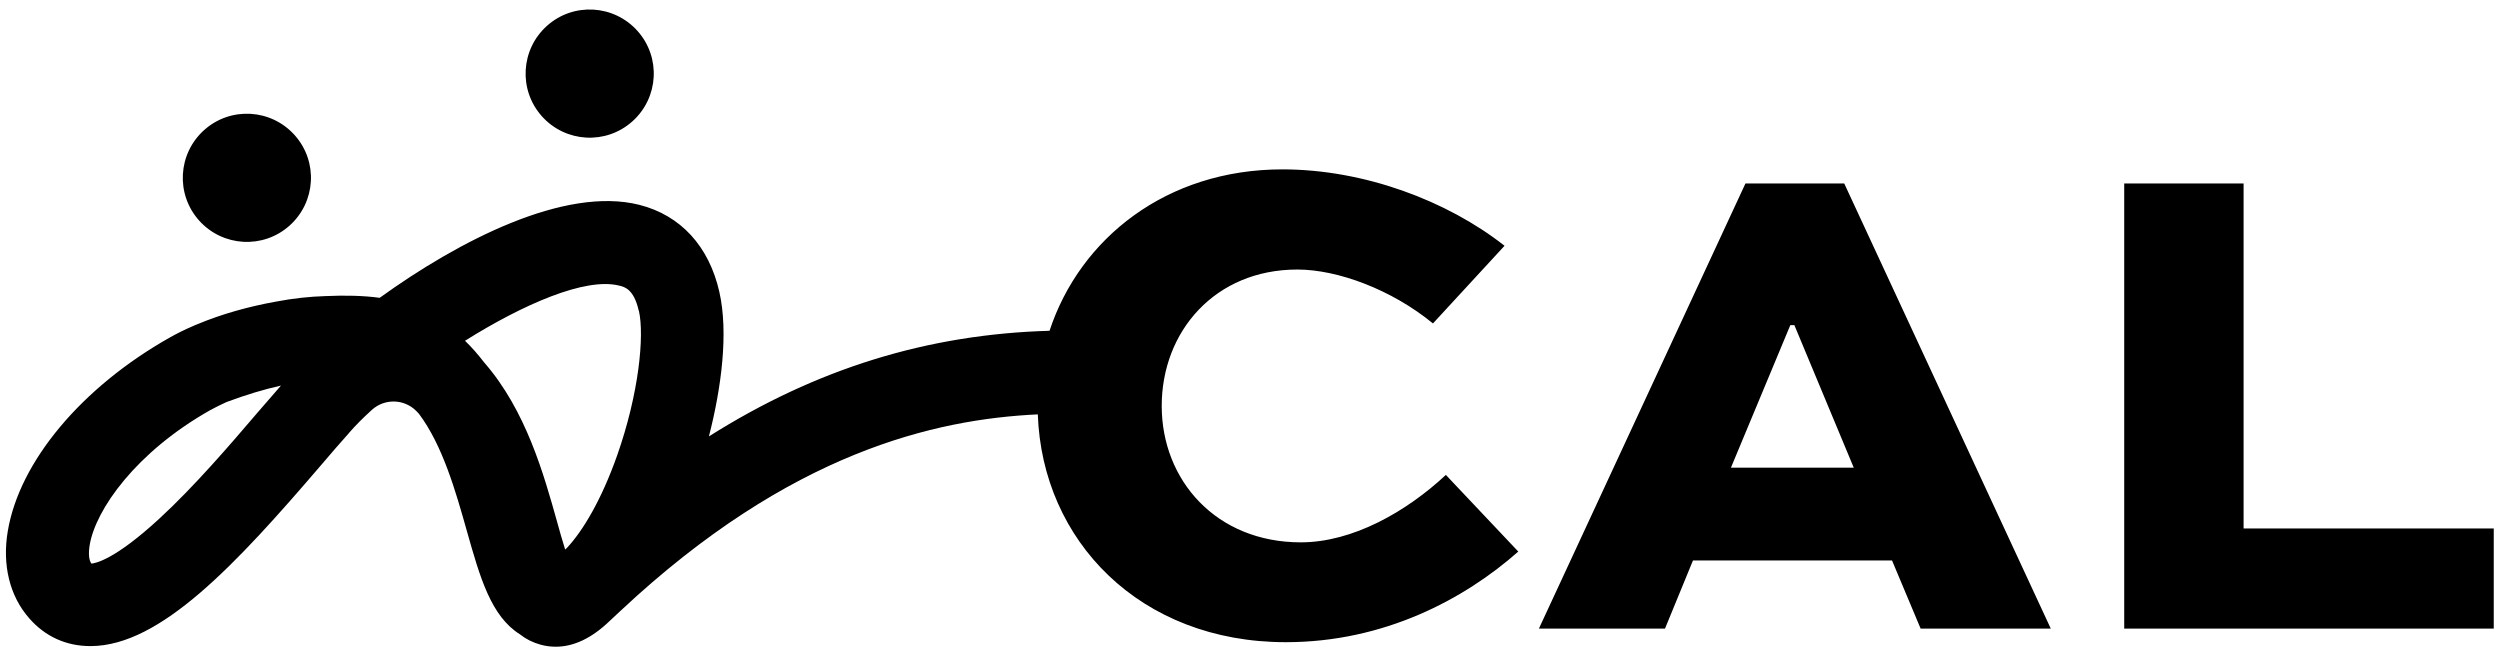<svg height="42" viewBox="0 0 160 42" width="160" xmlns="http://www.w3.org/2000/svg"><path d="m34.68 7.44c-1.51-1.69-1.36-4.28.33-5.79 1.69-1.51 4.28-1.36 5.79.33s1.36 4.28-.33 5.79-4.28 1.36-5.79-.33zm-16.15 7c1.69-1.51 1.84-4.1.33-5.79s-4.1-1.84-5.79-.33-1.84 4.1-.33 5.79 4.1 1.84 5.79.33zm74.02 15.97 4.62 4.89c-3.45 3.05-8.59 5.8-14.88 5.8-9.34 0-15.59-6.5-15.87-14.58-6.56.31-15.83 2.4-26.67 12.54-.09.09-.18.17-.27.25-.15.15-.31.28-.46.43-1.14 1.1-2.3 1.65-3.45 1.65-.32 0-.65-.04-.97-.13-.51-.14-.94-.36-1.32-.66-1.85-1.16-2.55-3.6-3.41-6.65-.71-2.52-1.55-5.46-3.06-7.47-.05-.06-.11-.11-.16-.17-.78-.79-2.04-.82-2.86-.07-.56.51-1.04.99-1.43 1.44l-.03.04c-.49.54-1.1 1.25-1.8 2.07-5.41 6.31-10.25 11.54-14.71 11.56h-.04c-1.54 0-2.89-.61-3.91-1.78-1.25-1.42-1.74-3.41-1.37-5.59.75-4.44 4.71-9.18 10.35-12.37.48-.27.98-.52 1.5-.74.09-.05.17-.07.26-.11 1.59-.67 3.34-1.15 5.07-1.46 1.1-.21 2.14-.32 3.15-.35 1.26-.06 2.44-.03 3.47.11 5.03-3.63 11.83-7.16 16.62-5.95 2.64.67 4.46 2.65 5.12 5.58.59 2.61.13 6.13-.67 9.24 6.89-4.35 14.02-6.54 21.8-6.76 1.95-5.92 7.49-10.33 14.9-10.33 5.24 0 10.56 2.01 14.22 4.89l-4.58 4.97c-2.66-2.18-6.11-3.45-8.68-3.45-5.28 0-8.68 3.97-8.68 8.73s3.49 8.73 8.9 8.73c3.32 0 6.76-1.96 9.29-4.32zm-74.58-5.73c-1.08.24-2.24.59-3.47 1.05-.35.16-.7.33-1.03.51-4.77 2.69-7.35 6.37-7.73 8.64-.09.54-.05.98.11 1.19.28-.02 1.53-.28 4.34-2.87 2.25-2.07 4.52-4.72 6.34-6.85.53-.62 1.02-1.18 1.45-1.67zm22.91-4.79c-.31-1.38-.9-1.53-1.25-1.61-2.17-.55-6.17 1.21-9.87 3.53.45.43.85.9 1.23 1.39 2.68 3.07 3.82 7.19 4.66 10.18.15.56.34 1.21.52 1.79.04-.03.07-.07.11-.1 1.02-1.09 2.21-3.07 3.22-5.93 1.39-3.95 1.75-7.64 1.39-9.25zm77.15-8.15 13.22 28.49h-8.33l-1.83-4.36h-12.74l-1.79 4.36h-8.07l13.22-28.49h6.33zm.61 18.19-3.8-9.12h-.26l-3.8 9.12h7.85zm24.95 3.88v-22.07h-7.64v28.49h23.65v-6.41h-16.01z"/></svg>